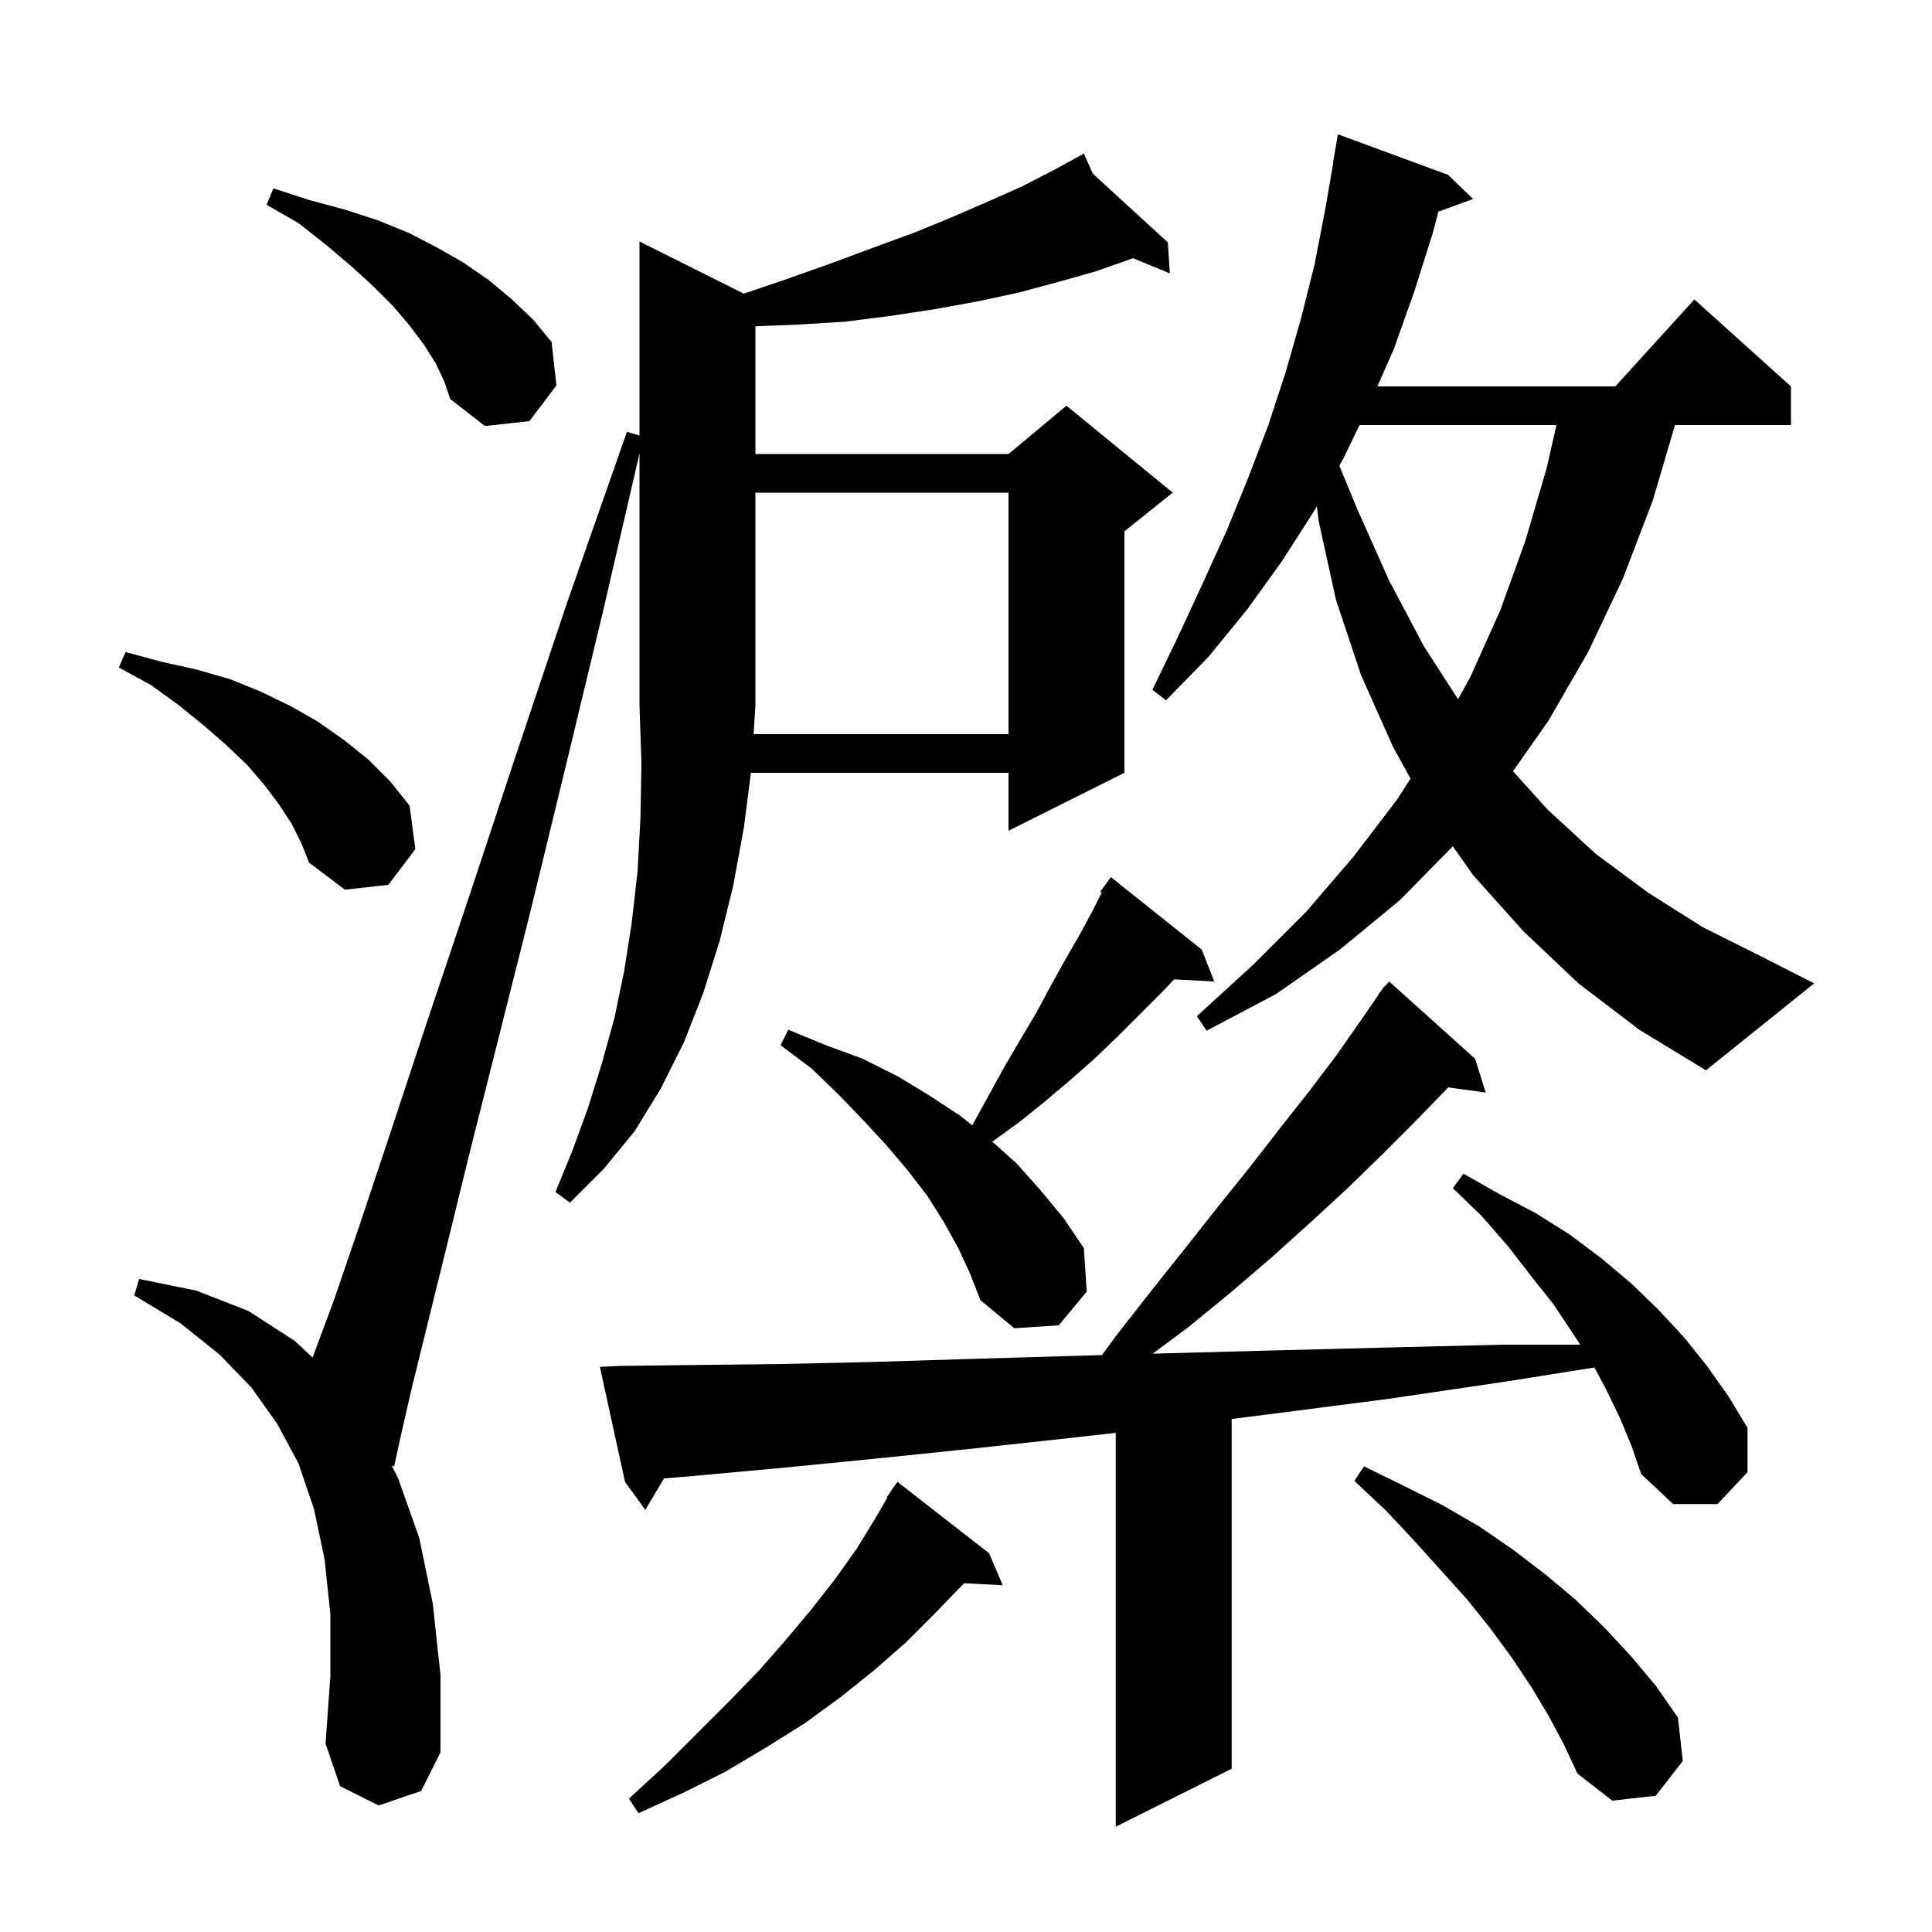 <svg xmlns="http://www.w3.org/2000/svg" xmlns:xlink="http://www.w3.org/1999/xlink" version="1.1" baseProfile="full" viewBox="0 0 200 200" width="200" height="200"><g fill="currentColor"><path d="M 167.7 146.8 L 166.3 143.9 L 165.054 141.563 L 156.0 143.0 L 143.8 144.8 L 132.2 146.3 L 127.5 146.893 L 127.5 183.1 L 115.5 189.1 L 115.5 148.328 L 110.4 148.9 L 100.3 150.0 L 90.6 151.0 L 81.5 151.9 L 72.8 152.7 L 68.739 153.051 L 66.8 156.3 L 64.7 153.4 L 62.1 141.5 L 64.1 141.4 L 72.2 141.3 L 80.9 141.2 L 90.0 141.0 L 99.7 140.7 L 109.8 140.4 L 114.072 140.28 L 115.6 138.2 L 119.2 133.6 L 122.7 129.2 L 126.1 124.9 L 129.4 120.8 L 132.5 116.8 L 135.5 113.0 L 138.3 109.3 L 140.9 105.6 L 142.735 102.924 L 142.7 102.9 L 142.971 102.579 L 143.3 102.1 L 143.346 102.137 L 143.8 101.6 L 152.7 109.6 L 153.8 113.1 L 149.915 112.564 L 149.6 112.9 L 146.4 116.2 L 143.0 119.6 L 139.4 123.1 L 135.6 126.6 L 131.6 130.2 L 127.4 133.8 L 123.0 137.4 L 119.33 140.133 L 120.5 140.1 L 131.7 139.8 L 143.4 139.5 L 155.6 139.2 L 163.586 139.2 L 162.8 138.0 L 160.8 135.0 L 158.5 132.1 L 156.1 129.0 L 153.4 125.9 L 150.4 123.0 L 151.5 121.5 L 155.2 123.6 L 159.0 125.6 L 162.5 127.8 L 165.7 130.2 L 168.8 132.8 L 171.6 135.5 L 174.3 138.4 L 176.7 141.4 L 178.9 144.5 L 180.9 147.8 L 180.9 152.4 L 177.8 155.7 L 173.2 155.7 L 169.9 152.6 L 168.9 149.7 Z M 102.4 160.8 L 103.8 164.1 L 99.788 163.896 L 99.7 164.0 L 96.8 167.0 L 93.8 170.0 L 90.5 172.9 L 87.0 175.7 L 83.3 178.4 L 79.3 180.9 L 75.1 183.4 L 70.7 185.6 L 66.1 187.7 L 65.1 186.2 L 68.8 182.8 L 75.5 176.1 L 78.6 172.9 L 81.4 169.7 L 84.0 166.6 L 86.5 163.4 L 88.7 160.3 L 90.6 157.2 L 91.859 155.032 L 91.8 155.0 L 92.298 154.275 L 92.4 154.1 L 92.413 154.109 L 92.9 153.4 Z M 160.3 177.6 L 158.5 174.6 L 156.5 171.6 L 154.3 168.6 L 151.9 165.6 L 149.2 162.6 L 146.4 159.5 L 143.5 156.4 L 140.2 153.3 L 141.2 151.8 L 145.3 153.8 L 149.3 155.8 L 153.1 158.0 L 156.6 160.4 L 160.0 163.0 L 163.1 165.6 L 166.1 168.5 L 168.8 171.4 L 171.4 174.5 L 173.7 177.8 L 174.2 182.3 L 171.4 185.9 L 166.9 186.4 L 163.3 183.6 L 161.9 180.6 Z M 104.4 76.0 L 104.4 51.0 L 78.2 51.0 L 78.2 73.0 L 78.015 76.0 Z M 99.2 129.2 L 97.7 126.5 L 96.0 123.8 L 94.0 121.2 L 91.8 118.6 L 89.4 116.0 L 86.8 113.3 L 84.0 110.6 L 80.8 108.2 L 81.6 106.6 L 85.5 108.2 L 89.3 109.6 L 92.9 111.4 L 96.2 113.4 L 99.4 115.5 L 100.636 116.489 L 100.7 116.4 L 102.4 113.3 L 104.0 110.4 L 105.7 107.5 L 107.3 104.8 L 108.8 102.0 L 110.3 99.3 L 111.8 96.7 L 113.2 94.1 L 114.056 92.389 L 113.9 92.3 L 115.0 90.8 L 124.4 98.3 L 125.7 101.6 L 121.55 101.385 L 120.2 102.8 L 115.7 107.3 L 113.3 109.6 L 110.8 111.8 L 108.2 114.0 L 105.6 116.1 L 102.72 118.186 L 105.2 120.4 L 107.7 123.2 L 110.1 126.1 L 112.2 129.2 L 112.5 133.7 L 109.6 137.2 L 105.0 137.5 L 101.5 134.6 L 100.4 131.8 Z M 163.4 101.8 L 157.7 96.4 L 152.5 90.6 L 150.395 87.607 L 144.9 93.2 L 138.7 98.3 L 132.1 102.9 L 124.9 106.7 L 123.9 105.2 L 129.8 99.8 L 135.2 94.4 L 140.1 88.7 L 144.6 82.8 L 146.018 80.602 L 144.2 77.3 L 140.9 69.9 L 138.3 62.1 L 136.5 53.9 L 136.328 52.389 L 136.1 52.8 L 132.7 58.1 L 129.1 63.1 L 125.1 68.0 L 120.7 72.5 L 119.3 71.4 L 122.0 65.8 L 124.5 60.4 L 127.0 54.9 L 129.2 49.5 L 131.3 44.0 L 133.1 38.5 L 134.7 32.9 L 136.1 27.3 L 137.2 21.6 L 138.027 16.803 L 138.0 16.8 L 138.5 13.9 L 149.9 18.1 L 152.5 20.6 L 148.901 21.909 L 148.3 24.2 L 146.4 30.2 L 144.3 36.1 L 142.589 40.0 L 167.218 40.0 L 175.4 31.0 L 185.4 40.0 L 185.4 44.0 L 173.394 44.0 L 171.1 51.8 L 168.0 59.9 L 164.4 67.5 L 160.3 74.6 L 156.626 79.837 L 160.2 83.8 L 165.2 88.4 L 170.6 92.4 L 176.3 96.0 L 182.5 99.1 L 187.8 101.8 L 176.6 110.8 L 169.7 106.6 Z M 30.2 85.3 L 28.9 83.3 L 27.4 81.3 L 25.6 79.2 L 23.5 77.2 L 21.1 75.1 L 18.5 73.0 L 15.6 70.9 L 12.3 69.1 L 13.0 67.5 L 16.7 68.5 L 20.3 69.3 L 23.8 70.3 L 27.0 71.6 L 30.1 73.1 L 32.9 74.7 L 35.6 76.6 L 38.1 78.6 L 40.4 80.9 L 42.4 83.4 L 43.0 87.9 L 40.2 91.6 L 35.7 92.1 L 32.0 89.3 L 31.2 87.3 Z M 140.739 44.0 L 139.1 47.4 L 138.649 48.212 L 140.5 52.7 L 143.8 60.1 L 147.4 66.9 L 150.936 72.381 L 152.2 70.1 L 155.3 63.2 L 157.9 56.0 L 160.1 48.5 L 161.125 44.0 Z M 45.1 37.6 L 43.9 35.7 L 42.4 33.7 L 40.7 31.7 L 38.6 29.6 L 36.3 27.5 L 33.7 25.3 L 30.9 23.1 L 27.6 21.2 L 28.3 19.5 L 32.0 20.7 L 35.7 21.7 L 39.1 22.8 L 42.3 24.1 L 45.2 25.6 L 48.0 27.2 L 50.6 29.0 L 53.0 31.0 L 55.2 33.1 L 57.1 35.4 L 57.6 39.9 L 54.8 43.6 L 50.2 44.1 L 46.6 41.3 L 46.0 39.5 Z M 39.2 186.9 L 35.2 184.9 L 33.7 180.5 L 34.2 173.5 L 34.2 167.1 L 33.6 161.4 L 32.5 156.2 L 30.9 151.5 L 28.7 147.4 L 26.0 143.6 L 22.7 140.2 L 18.7 137.0 L 13.9 134.1 L 14.4 132.4 L 20.3 133.6 L 25.7 135.7 L 30.5 138.8 L 32.362 140.532 L 34.6 134.5 L 37.3 126.6 L 40.5 117.0 L 44.2 105.8 L 48.5 93.0 L 53.3 78.5 L 58.7 62.4 L 64.9 44.7 L 66.2 45.082 L 66.2 25.0 L 77.0 30.4 L 81.7 28.8 L 86.2 27.2 L 90.5 25.6 L 94.6 24.1 L 98.5 22.5 L 102.2 20.9 L 105.8 19.3 L 109.1 17.6 L 111.34 16.372 L 111.3 16.3 L 111.364 16.359 L 112.2 15.9 L 113.137 17.984 L 120.9 25.1 L 121.1 28.3 L 117.275 26.722 L 117.1 26.8 L 113.4 28.1 L 109.5 29.2 L 105.4 30.3 L 101.2 31.2 L 96.8 32.0 L 92.2 32.7 L 87.5 33.3 L 82.6 33.6 L 78.2 33.776 L 78.2 47.0 L 104.4 47.0 L 110.4 42.0 L 121.4 51.0 L 116.4 55.0 L 116.4 80.0 L 104.4 86.0 L 104.4 80.0 L 77.735 80.0 L 77.0 85.7 L 75.9 91.7 L 74.5 97.4 L 72.8 102.8 L 70.8 107.9 L 68.4 112.7 L 65.7 117.1 L 62.5 121.0 L 59.0 124.5 L 57.5 123.4 L 59.3 119.0 L 60.9 114.6 L 62.3 110.1 L 63.6 105.4 L 64.6 100.6 L 65.4 95.5 L 66.0 90.2 L 66.3 84.7 L 66.4 79.0 L 66.2 73.0 L 66.2 46.933 L 62.4 63.4 L 58.4 80.0 L 54.8 94.8 L 51.5 107.9 L 48.6 119.4 L 46.2 129.2 L 44.2 137.3 L 42.6 143.8 L 41.5 148.6 L 40.8 151.8 L 40.547 151.718 L 41.2 153.0 L 43.4 159.2 L 44.8 166.0 L 45.6 173.4 L 45.6 181.4 L 43.6 185.4 Z "/></g></svg>